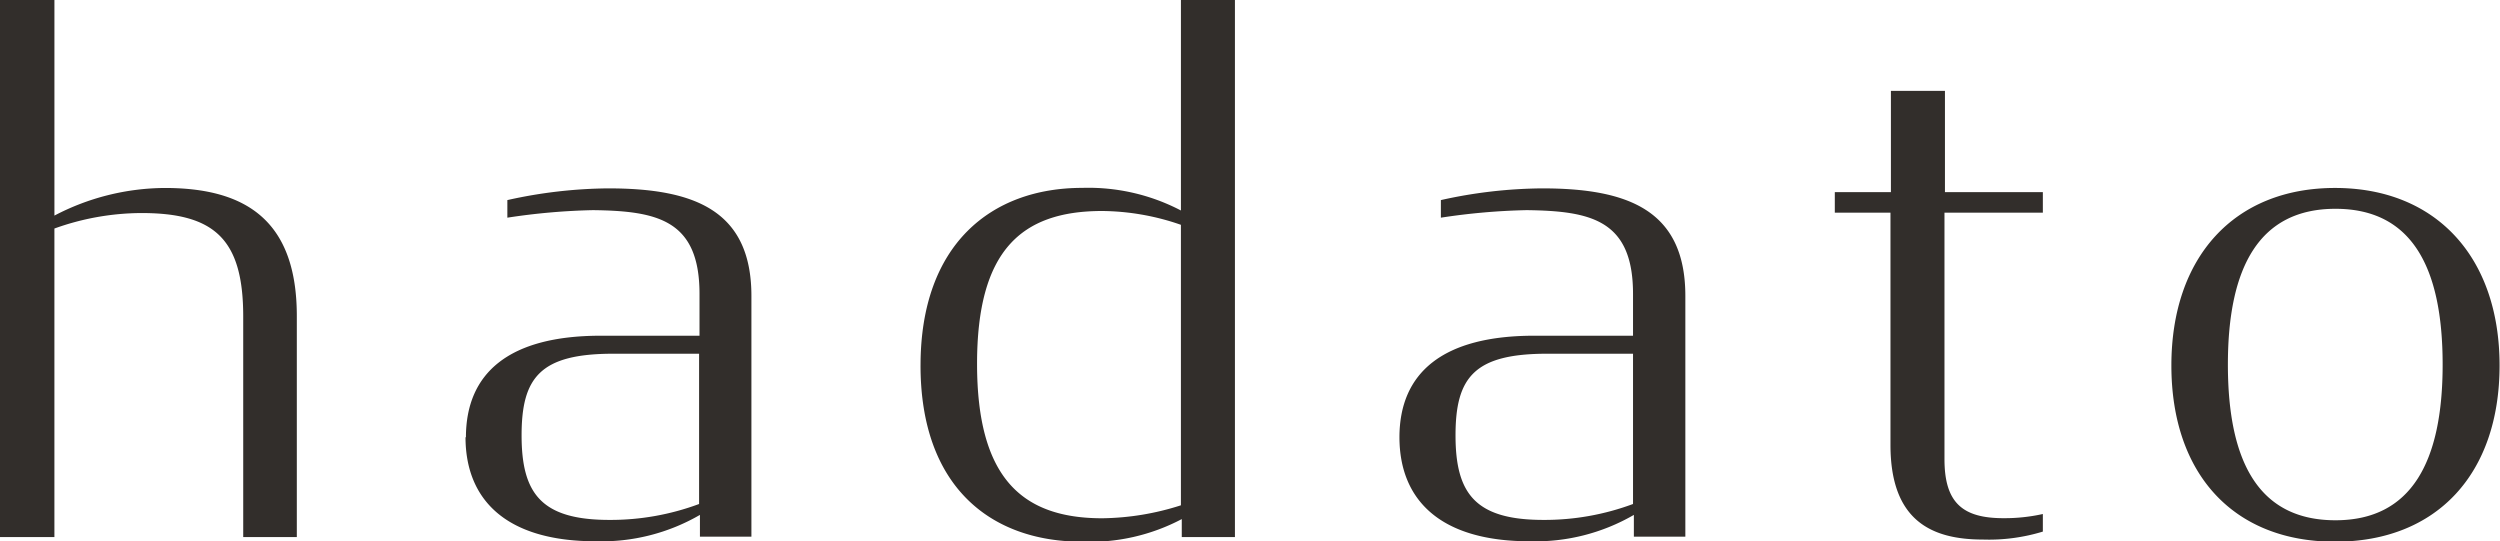 <svg xmlns="http://www.w3.org/2000/svg" width="143" height="30.97"><defs><clipPath id="a"><path fill="none" d="M0 0h143v30.971H0z"/></clipPath></defs><g clip-path="url(#a)"><path d="M0 0h3.113v12.332a13.744 13.744 0 016.322-1.58c4.741 0 7.543 1.963 7.543 7.327v12.643h-3.066V18.1c0-4.406-1.628-5.914-5.819-5.914a14.822 14.822 0 00-4.981.886v17.65H0zm26.651 25.022c0-3.711 2.49-5.819 7.71-5.819h5.651v-2.394c0-4.238-2.418-4.741-6.082-4.789a37.211 37.211 0 00-4.909.431v-1.006a27.345 27.345 0 015.771-.67c4.909 0 8.189 1.245 8.189 6.154v13.768h-2.945v-1.245a11.251 11.251 0 01-5.962 1.509c-5.124 0-7.447-2.371-7.447-5.962m13.361 3.783v-8.549h-4.909c-4.166 0-5.244 1.341-5.244 4.669s1.125 4.837 5.028 4.837a14.511 14.511 0 005.124-.91M52.655 20.9c0-6.92 4.047-10.153 9.243-10.153a11.413 11.413 0 015.651 1.293V0h3.089v30.722h-3.041v-1.03a11.261 11.261 0 01-5.7 1.293c-5.244 0-9.243-3.161-9.243-10.081m14.894 8V12.859a14.008 14.008 0 00-4.5-.79c-4.669 0-7.16 2.3-7.16 8.74s2.49 8.836 7.16 8.836a15.181 15.181 0 004.5-.742m12.5-3.881c0-3.711 2.49-5.819 7.71-5.819h5.651v-2.394c0-4.238-2.418-4.741-6.082-4.789a37.21 37.21 0 00-4.909.431v-1.006a27.345 27.345 0 015.795-.67c4.909 0 8.189 1.245 8.189 6.154v13.768h-2.945v-1.245a11.251 11.251 0 01-5.962 1.509c-5.124 0-7.447-2.371-7.447-5.962m13.361 3.783v-8.549H88.5c-4.166 0-5.244 1.341-5.244 4.669s1.125 4.837 5.028 4.837a14.511 14.511 0 005.124-.91m11.543-17.838h3.209V5.196h3.091v5.795h5.6v1.173h-5.627v14.1c0 2.49 1.03 3.376 3.376 3.376a10.057 10.057 0 002.251-.239v1.006a10.536 10.536 0 01-3.424.455c-2.945 0-5.292-1.078-5.292-5.412V12.164h-3.184zm19.252 9.913c0-6.2 3.592-10.153 9.362-10.153s9.41 3.951 9.41 10.153-3.592 10.081-9.41 10.081-9.362-3.88-9.362-10.081m15.516-.053c0-5.651-1.82-8.908-6.13-8.908s-6.154 3.257-6.154 8.908 1.82 8.908 6.154 8.908 6.13-3.328 6.13-8.908" fill="#322e2b"/></g></svg>